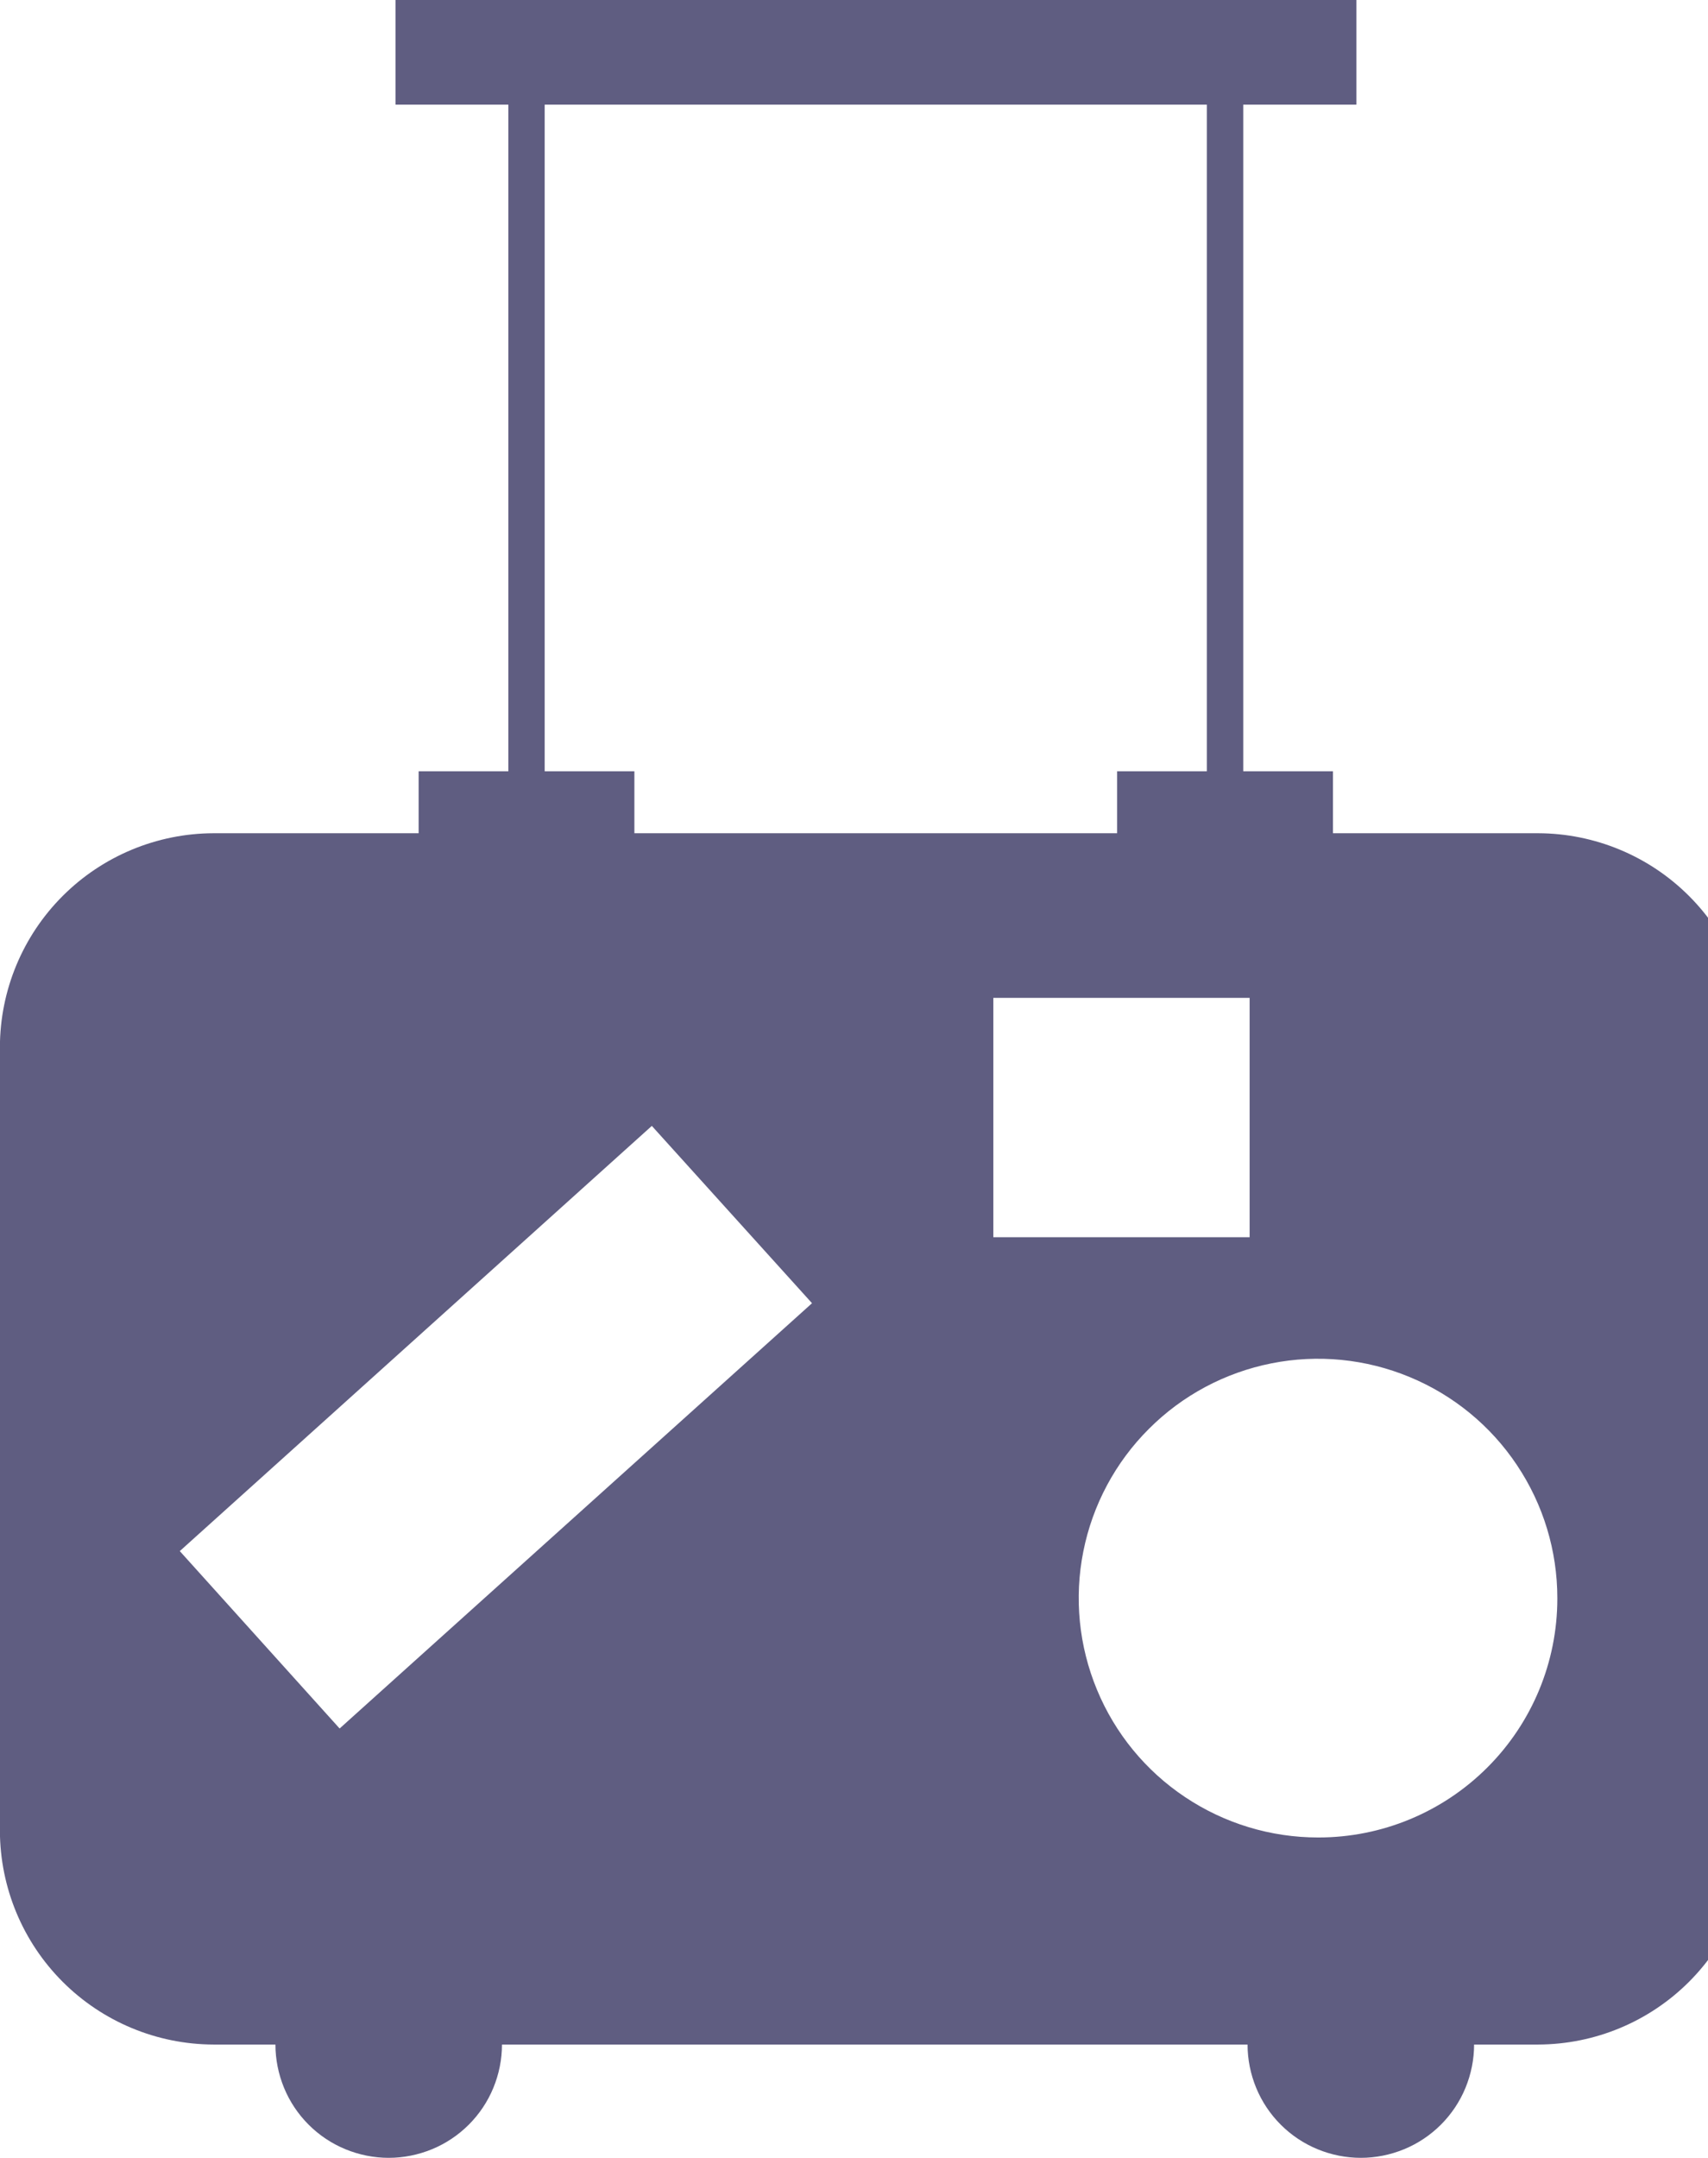 <svg width="19" height="24" viewBox="0 0 19 24" fill="none" xmlns="http://www.w3.org/2000/svg">
<g clip-path="url(#clip0_3043_7338)">
<path d="M17.109 9.267H14.828V8.578H13.83V1.164H15.089V0H4.4V1.164H5.655V8.578H4.657V9.267H2.375C1.745 9.269 1.142 9.52 0.697 9.965C0.252 10.41 0.001 11.013 -0.001 11.643V20.363C0.001 20.993 0.252 21.596 0.697 22.041C1.142 22.486 1.745 22.737 2.375 22.739H3.064C3.064 22.904 3.097 23.068 3.16 23.221C3.223 23.374 3.316 23.513 3.433 23.63C3.55 23.747 3.689 23.84 3.842 23.903C3.995 23.966 4.159 23.999 4.324 23.999C4.489 23.999 4.653 23.966 4.806 23.903C4.959 23.84 5.098 23.747 5.215 23.63C5.332 23.513 5.425 23.374 5.488 23.221C5.551 23.068 5.584 22.904 5.584 22.739H13.878C13.878 22.904 13.911 23.068 13.974 23.221C14.037 23.374 14.13 23.513 14.247 23.63C14.364 23.747 14.503 23.84 14.656 23.903C14.809 23.966 14.973 23.999 15.138 23.999C15.303 23.999 15.467 23.966 15.62 23.903C15.773 23.84 15.912 23.747 16.029 23.63C16.146 23.513 16.239 23.374 16.302 23.221C16.365 23.068 16.398 22.904 16.398 22.739H17.111C17.741 22.737 18.344 22.486 18.789 22.041C19.234 21.596 19.485 20.993 19.487 20.363V11.643C19.485 11.013 19.234 10.41 18.789 9.965C18.344 9.52 17.741 9.269 17.111 9.267H17.109ZM6.059 1.164H13.425V8.578H12.427V9.267H7.057V8.578H6.059V1.164ZM3.778 19.224L2 17.251L7.251 12.522L9.033 14.494L3.778 19.224ZM11.05 11.098H13.901V13.76H11.05V11.098ZM14.662 20.436C14.136 20.436 13.621 20.28 13.183 19.987C12.745 19.695 12.404 19.279 12.203 18.793C12.001 18.306 11.948 17.771 12.051 17.255C12.154 16.738 12.407 16.264 12.78 15.892C13.152 15.519 13.626 15.266 14.143 15.163C14.659 15.06 15.194 15.113 15.681 15.315C16.167 15.516 16.583 15.857 16.875 16.295C17.168 16.733 17.324 17.247 17.324 17.774V17.779C17.324 18.484 17.044 19.159 16.546 19.657C16.047 20.156 15.372 20.436 14.667 20.436H14.662Z" fill="#5F5D81"/>
</g>
<defs>
<clipPath id="clip0_3043_7338">
<rect width="19" height="24" fill="white"/>
</clipPath>
</defs>
</svg>
